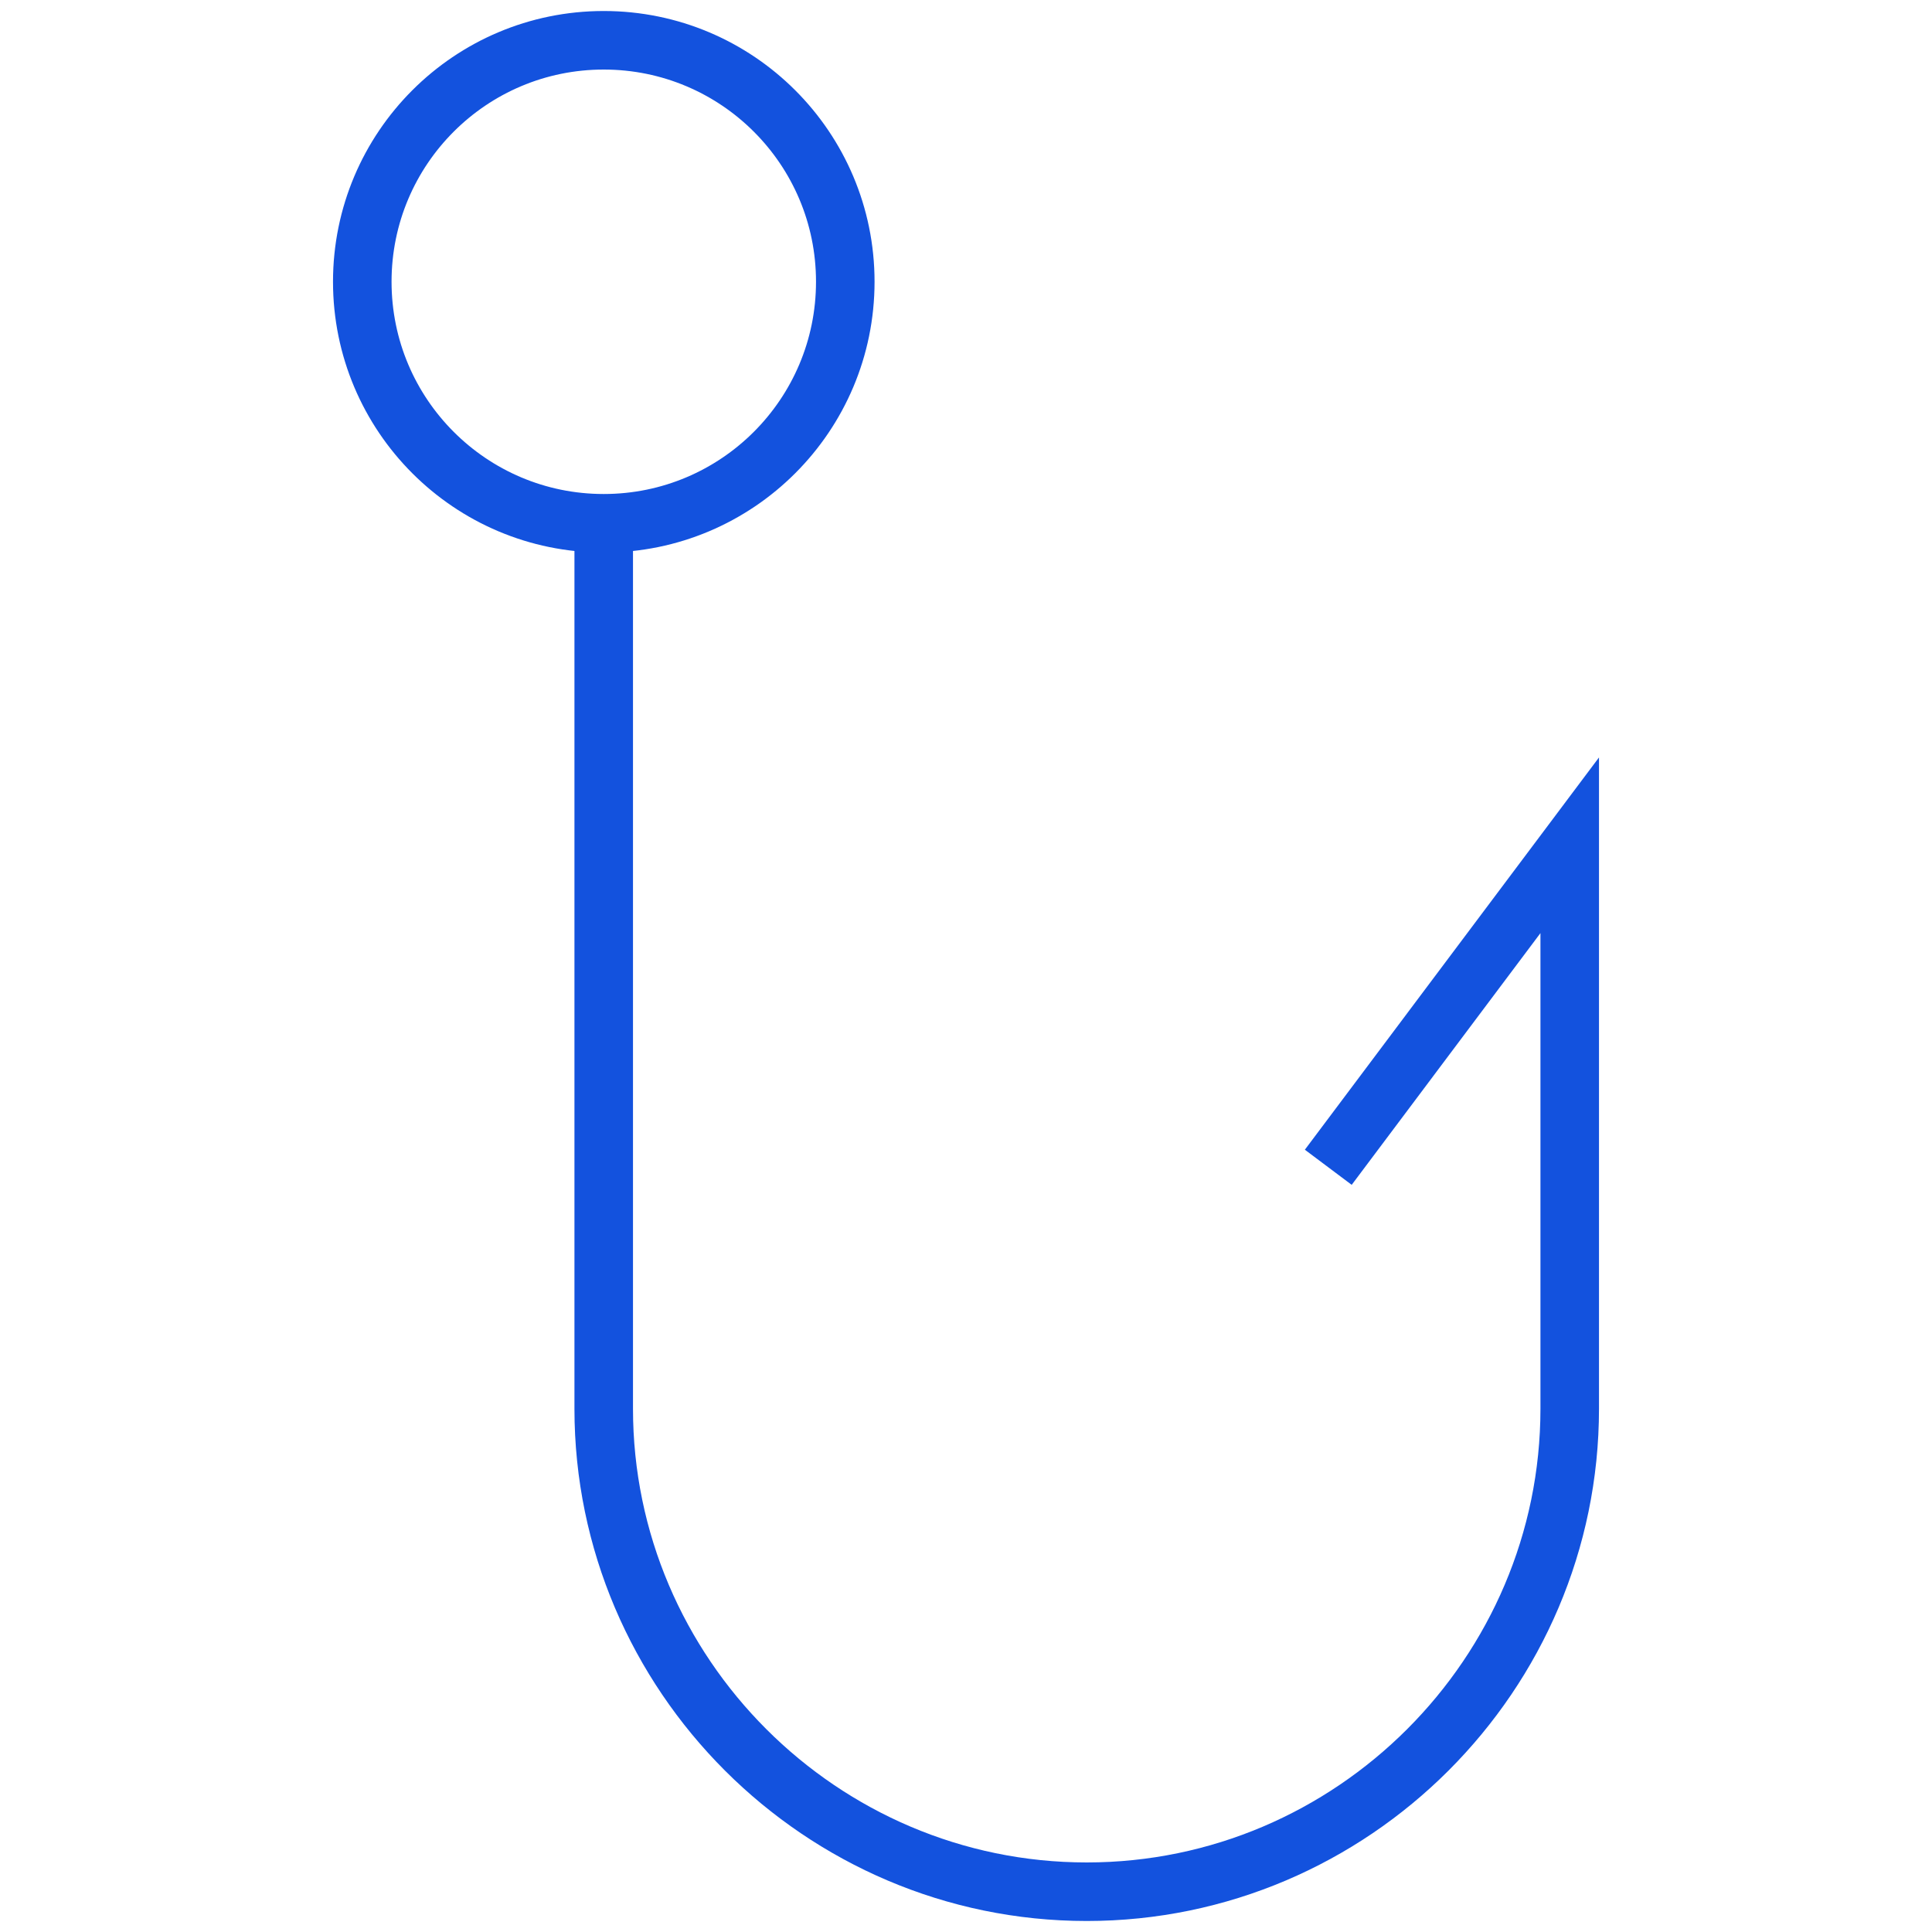 <svg width="33" height="33" viewBox="0 0 33 33" fill="none" xmlns="http://www.w3.org/2000/svg">
<path d="M10.312 8.938C12.591 8.938 14.438 7.091 14.438 4.812C14.438 2.534 12.591 0.688 10.312 0.688C8.034 0.688 6.188 2.534 6.188 4.812C6.188 7.091 8.034 8.938 10.312 8.938Z" stroke="#1352DE" stroke-miterlimit="10"/>
<path d="M10.312 8.938V24.062C10.312 28.6 14.025 32.312 18.562 32.312C23.1 32.312 26.812 28.6 26.812 24.062V14.438L22.688 19.938" stroke="#1352DE" stroke-miterlimit="10"/>
</svg>
